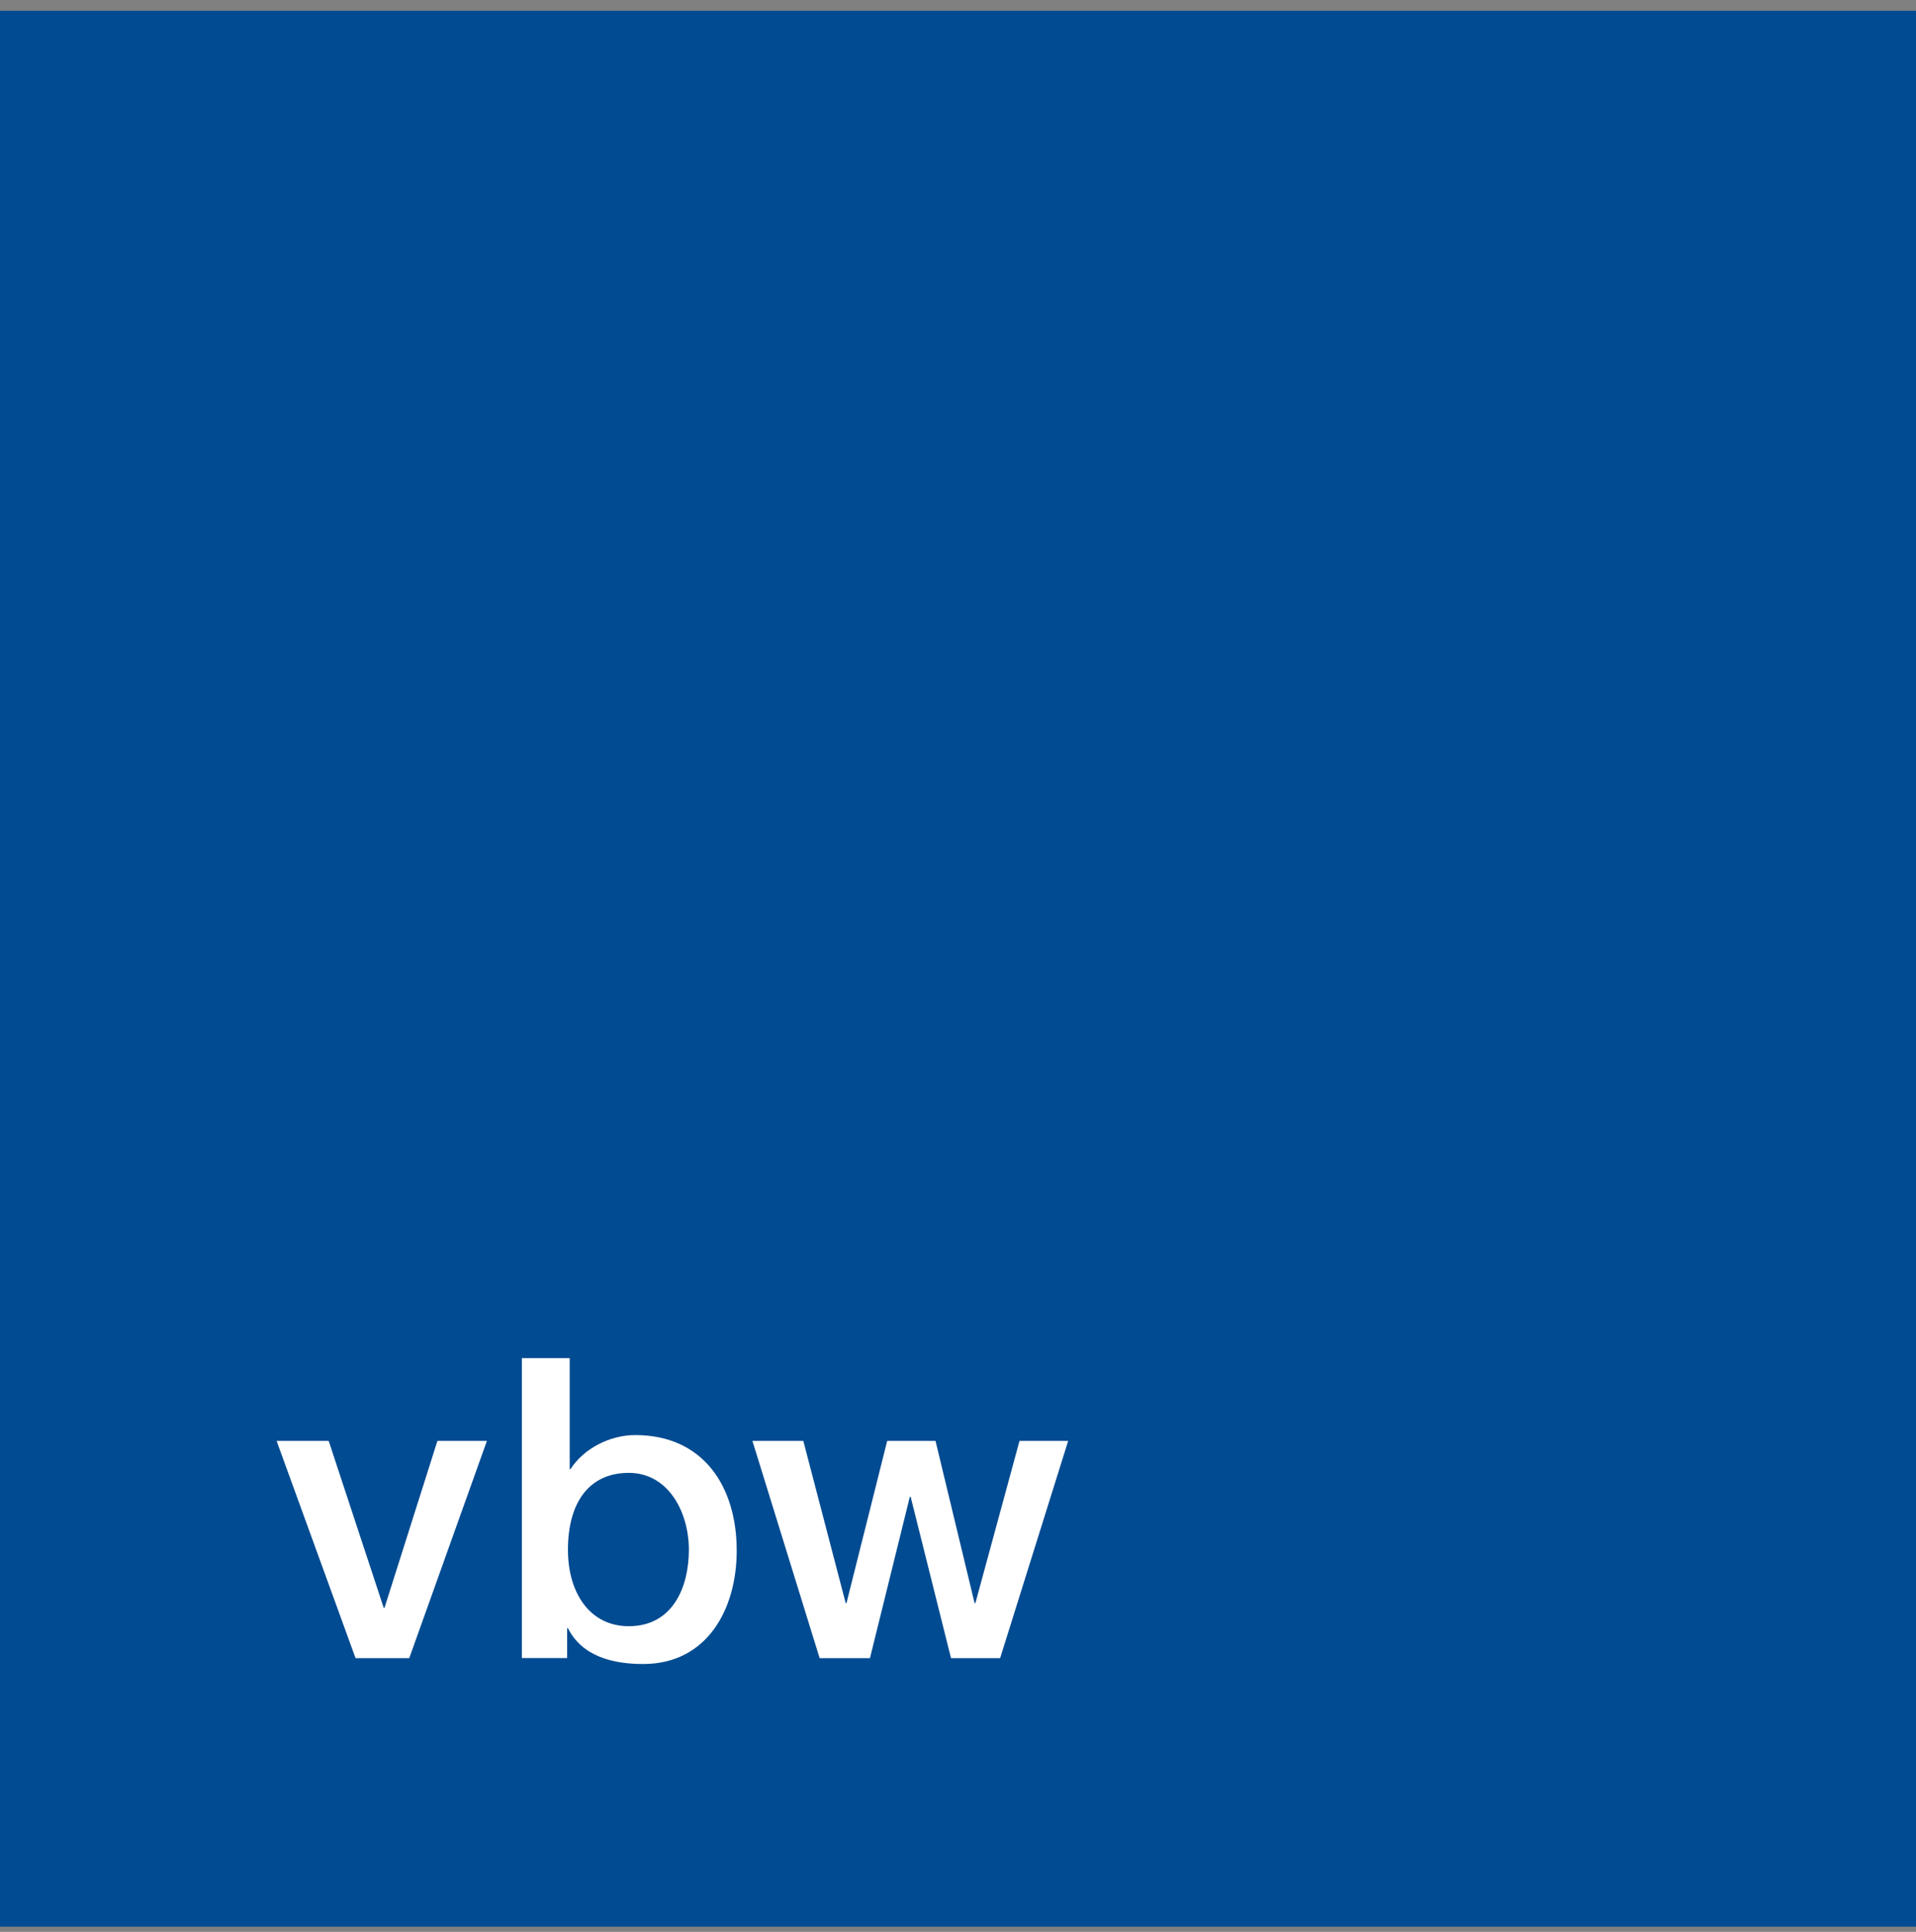 <svg width="120" height="121" viewBox="0 0 120 121" fill="none" xmlns="http://www.w3.org/2000/svg">
<rect x="0" y="0" width="120" height="121" fill="#808080" stroke="none"/>
<path d="M120 0.676H0V120.676H120V0.676Z" fill="#004B91"/>
<path d="M17.324 90.25H20.586L24.031 100.7H24.082L27.395 90.25H30.495L25.632 103.855H22.268L17.324 90.25Z" fill="white"/>
<path d="M32.684 85.066H35.681V92.015H35.732C36.577 90.699 38.23 89.883 39.78 89.883C44.062 89.883 46.141 93.118 46.141 97.119C46.141 100.803 44.275 104.223 40.279 104.223C38.443 104.223 36.467 103.774 35.571 101.98H35.519V103.848H32.684V85.059V85.066ZM39.383 92.251C36.863 92.251 35.571 94.148 35.571 97.067C35.571 99.803 36.966 101.855 39.383 101.855C42.116 101.855 43.144 99.436 43.144 97.067C43.144 94.7 41.851 92.251 39.383 92.251Z" fill="white"/>
<path d="M47.132 90.25H50.313L52.965 100.406H53.016L55.565 90.25H58.592L61.038 100.406H61.09L63.852 90.25H66.9L62.639 103.855H59.562L57.035 93.751H56.983L54.486 103.855H51.334L47.125 90.25H47.132Z" fill="white"/>
</svg>
